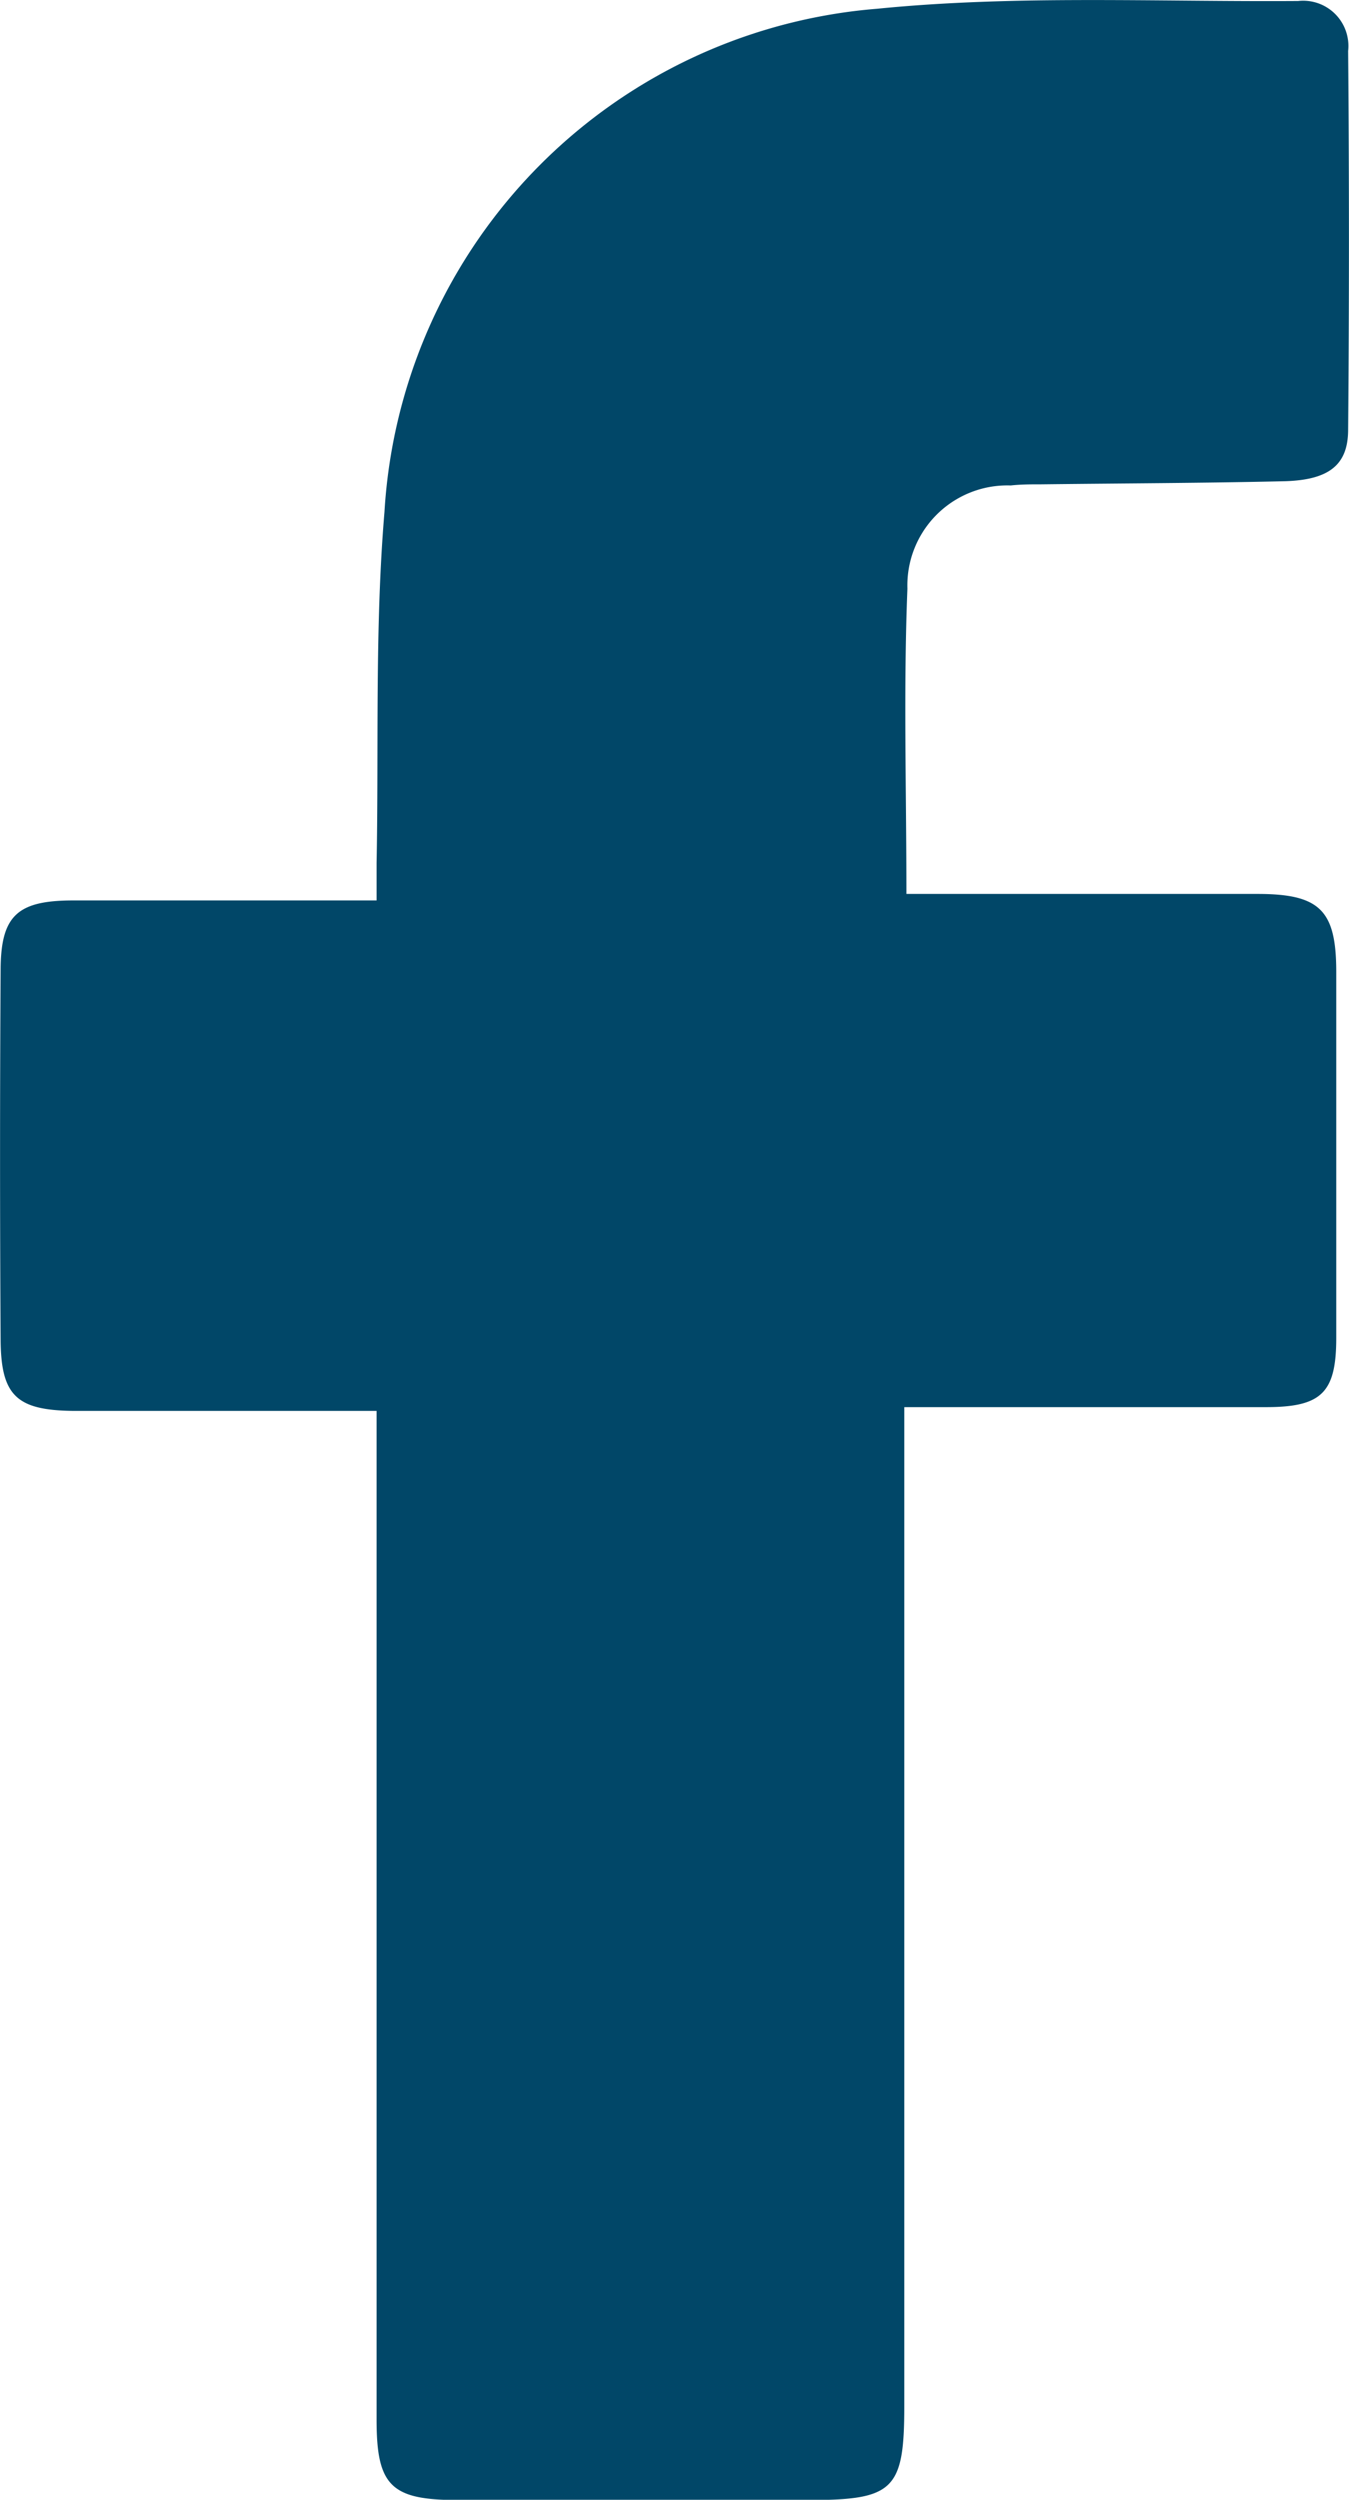 <svg xmlns="http://www.w3.org/2000/svg" width="10.793" height="20" viewBox="0 0 10.793 20">
  <defs>
    <style>
      .cls-1 {
        fill: #014768;
      }
    </style>
  </defs>
  <path id="Facbook" class="cls-1" d="M3.762,12.038H2.429c-.366,0-.733,0-1.1,0-.447-.006-.572-.123-.575-.566q-.009-1.477,0-2.957c0-.441.134-.56.579-.561.8,0,1.6,0,2.429,0,0-.109,0-.2,0-.3.018-.936-.015-1.877.063-2.808A4.294,4.294,0,0,1,7.767.82C8.881.709,10.012.766,11.135.758a.362.362,0,0,1,.4.4q.013,1.515,0,3.03c0,.285-.157.4-.5.412-.651.015-1.3.017-1.955.025-.081,0-.163,0-.244.009a.8.8,0,0,0-.827.826c-.032.8-.008,1.608-.008,2.442h.267c.847,0,1.694,0,2.542,0,.5,0,.629.132.63.619q0,1.467,0,2.933c0,.435-.115.552-.551.554-.871,0-1.743,0-2.615,0h-.29V20c0,.669-.084.752-.764.752H4.412c-.534,0-.65-.114-.65-.641V12.038Z" transform="translate(-0.749 -0.75)"/>
</svg>
